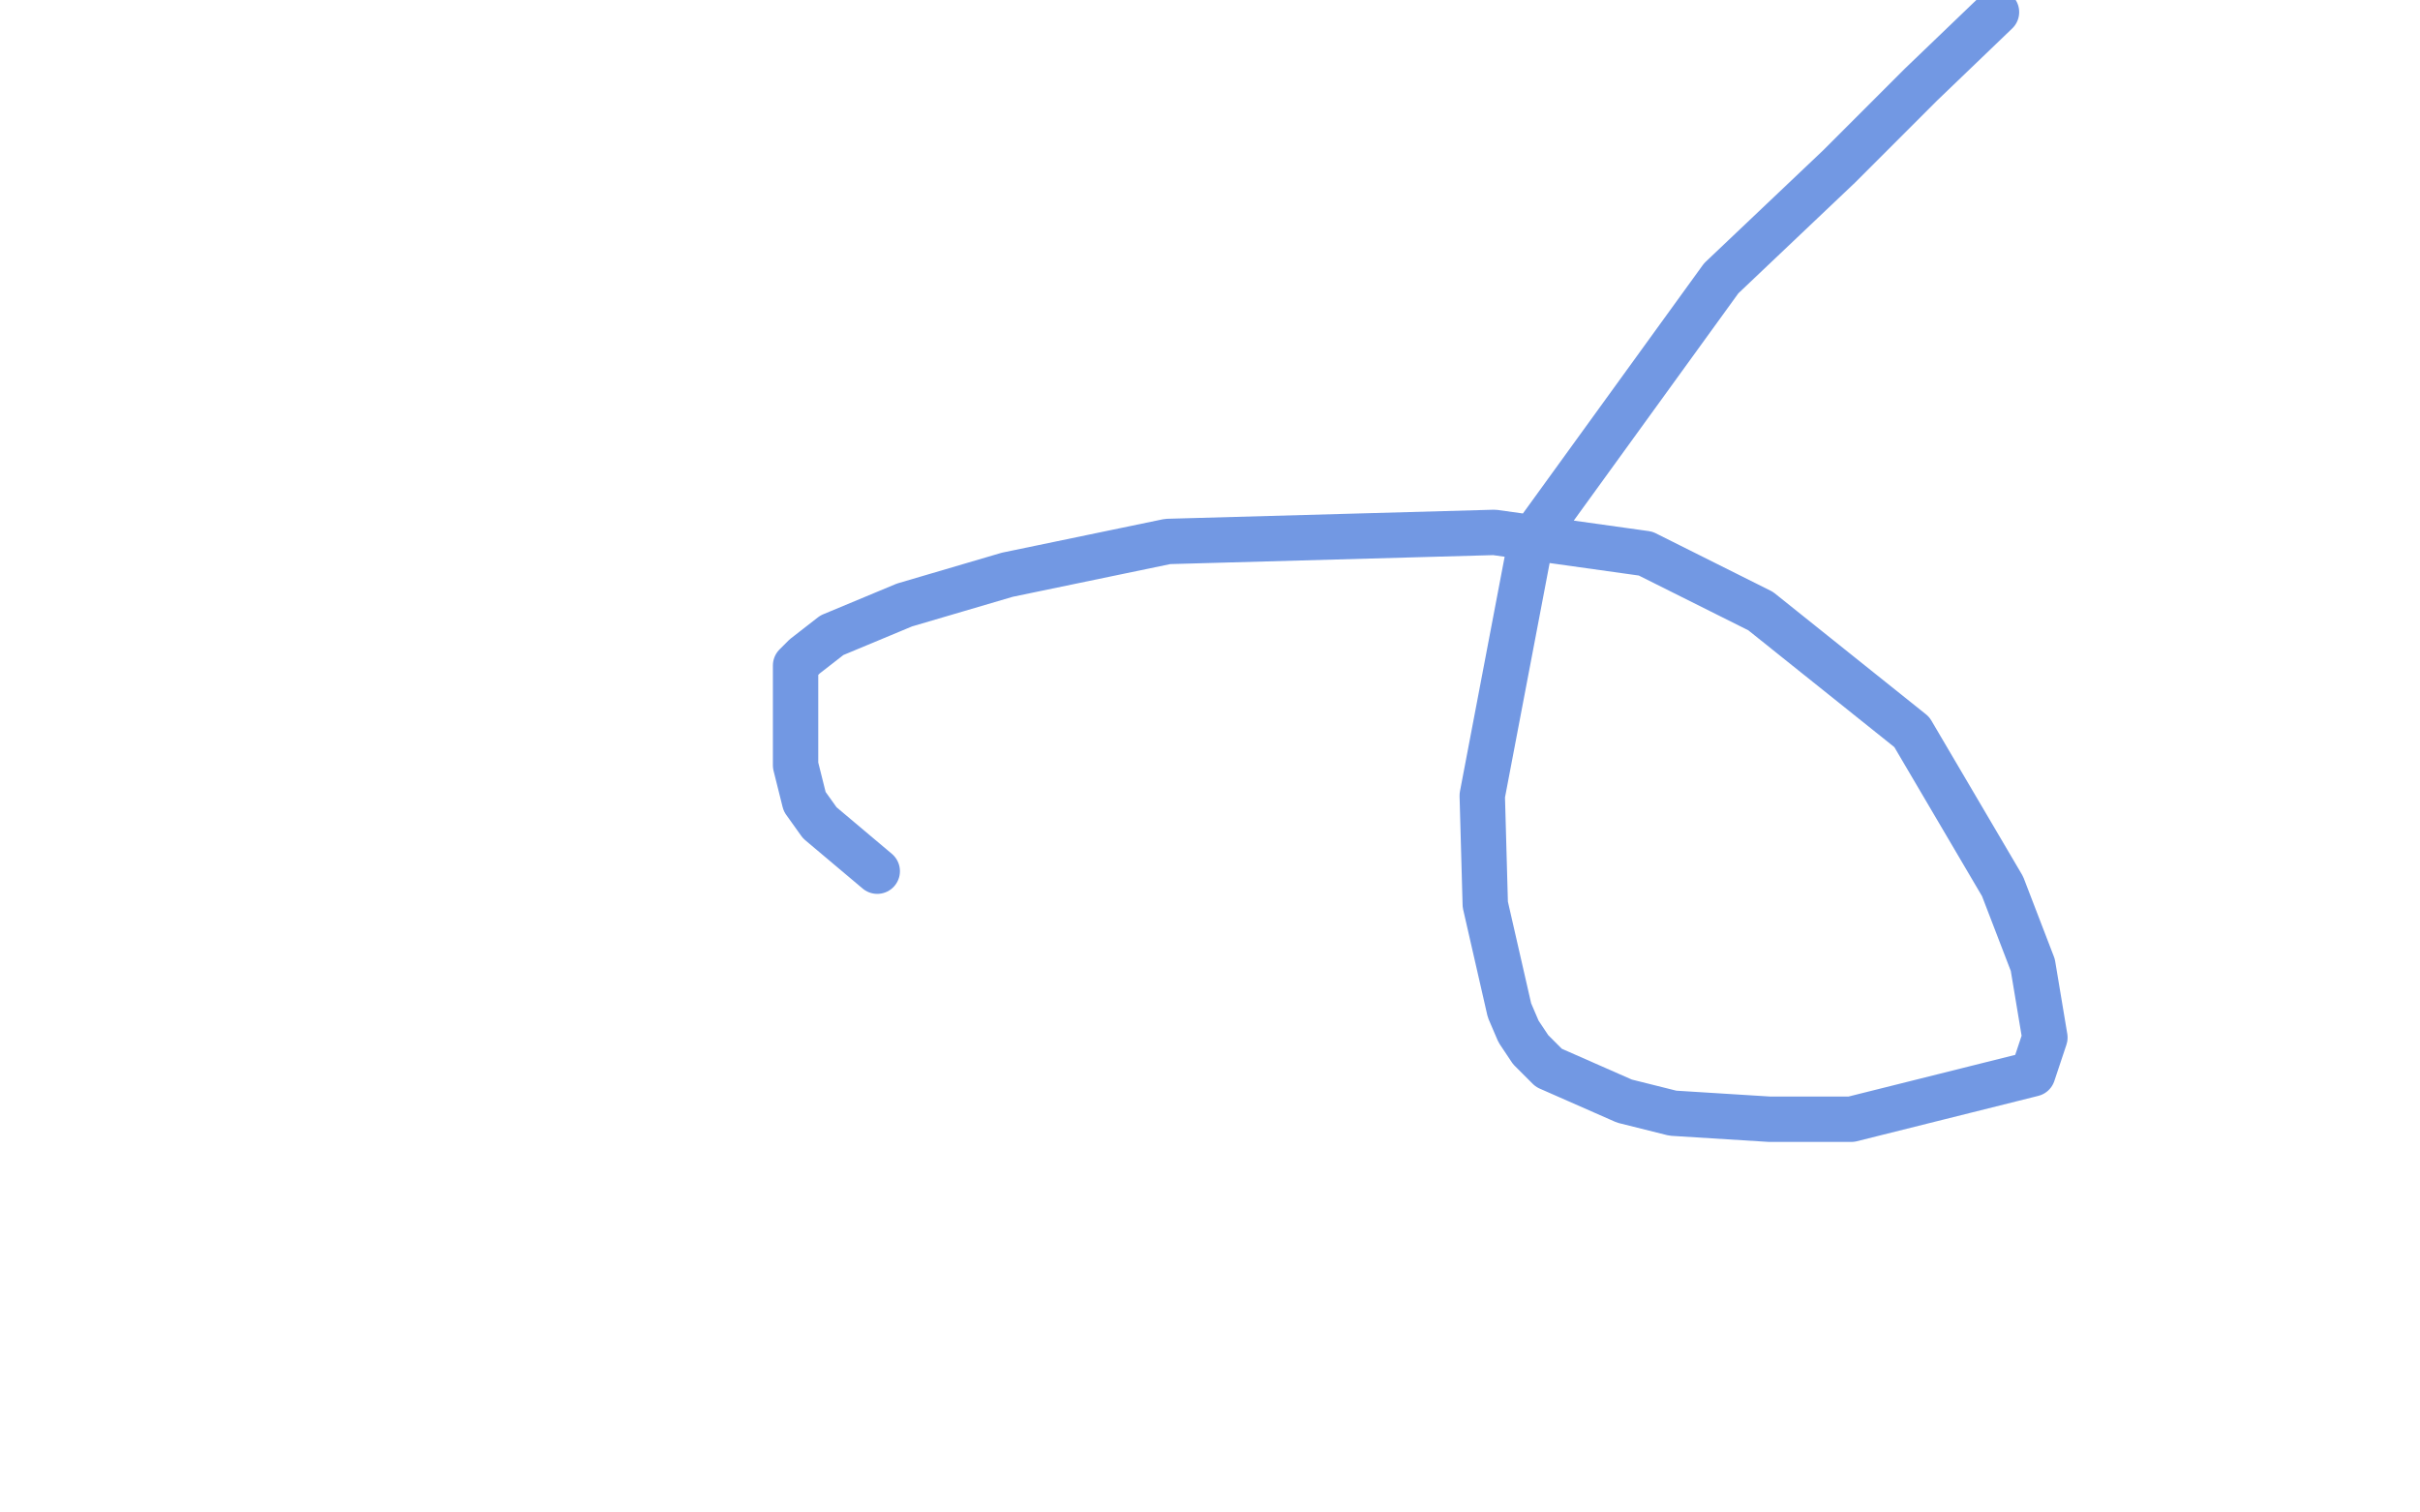 <?xml version="1.0" standalone="no"?>
<!DOCTYPE svg PUBLIC "-//W3C//DTD SVG 1.1//EN"
"http://www.w3.org/Graphics/SVG/1.1/DTD/svg11.dtd">

<svg width="800" height="500" version="1.1" xmlns="http://www.w3.org/2000/svg" xmlns:xlink="http://www.w3.org/1999/xlink" style="stroke-antialiasing: false"><desc>This SVG has been created on https://colorillo.com/</desc><rect x='0' y='0' width='800' height='500' style='fill: rgb(255,255,255); stroke-width:0' /><polyline points="290,288 271,272 271,272 266,265 266,265 263,253 263,253 263,243 263,243 263,232 263,232 263,225 263,225 263,220 263,220 266,217 275,210 299,200 333,190 386,179 494,176 544,183 582,202 632,242 662,293 672,319 676,343 672,355 612,370 585,370 553,368 537,364 512,353 506,347 502,341 499,334 491,299 490,263 506,179 569,92 608,55 635,28 660,4" style="fill: none; stroke: #7298e3; stroke-width: 15; stroke-linejoin: round; stroke-linecap: round; stroke-antialiasing: false; stroke-antialias: 0; opacity: 1.0"/>
</svg>
